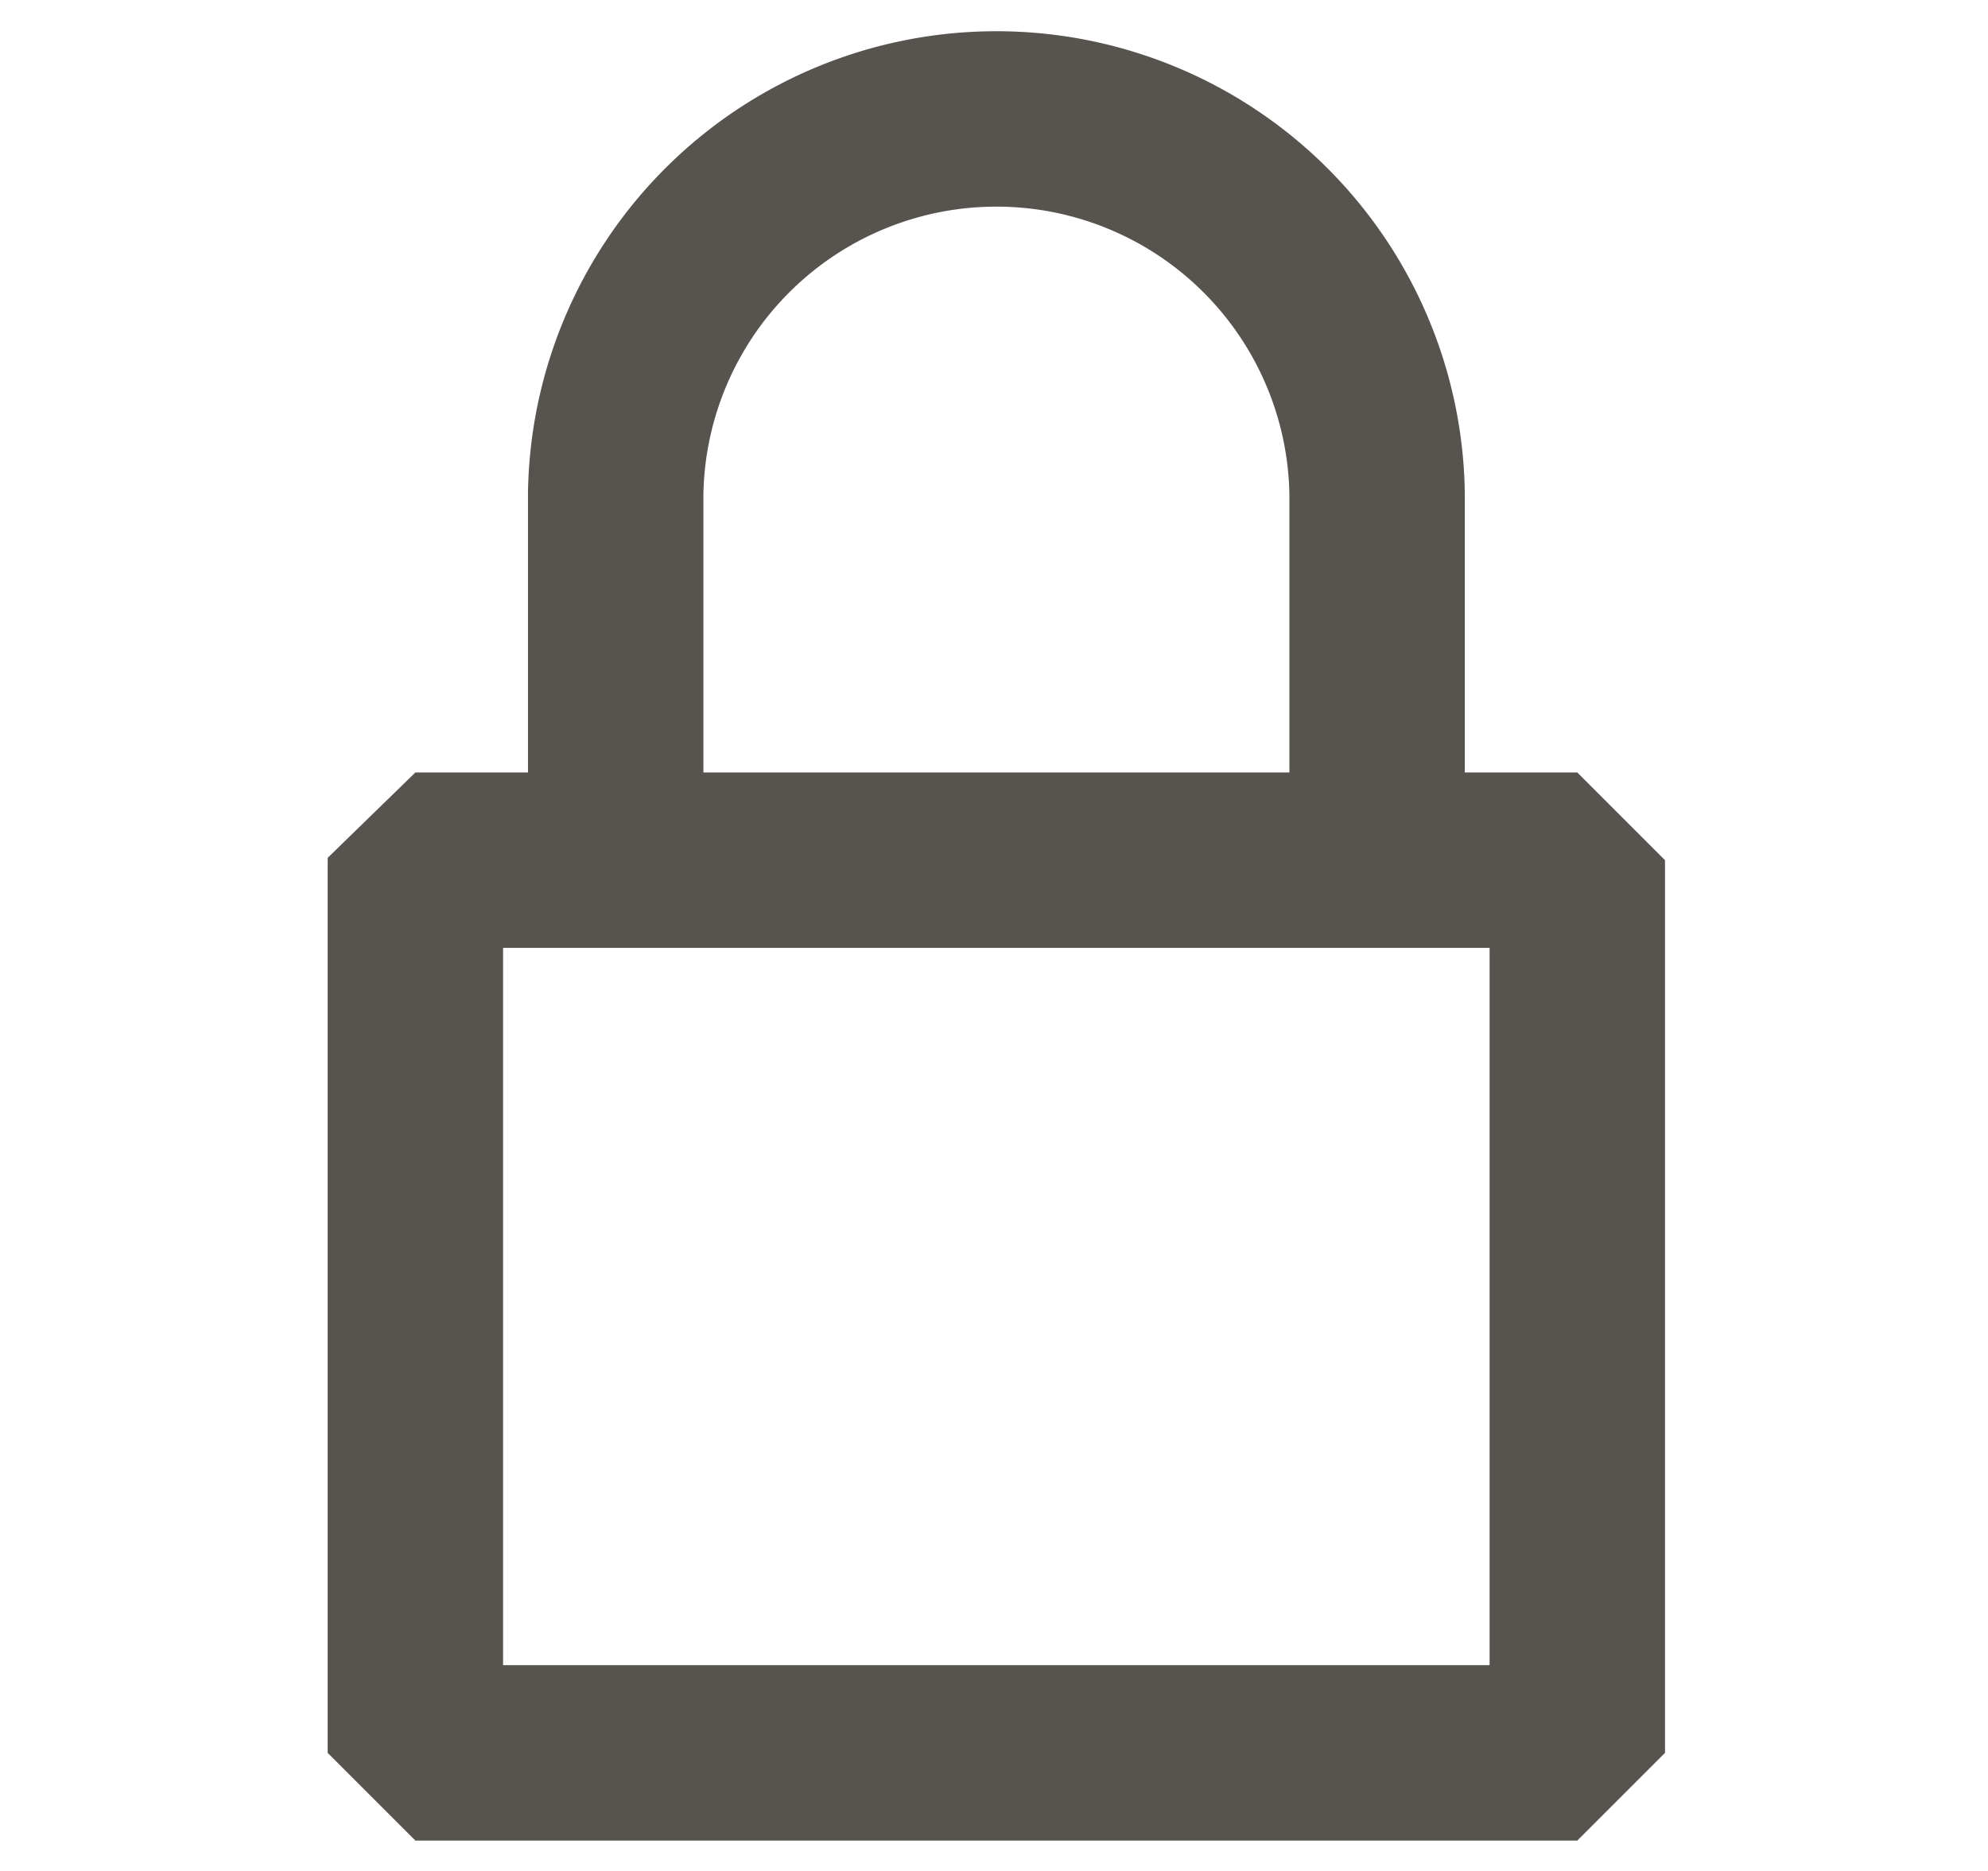 <svg xmlns="http://www.w3.org/2000/svg" width="17" height="16" fill="none"><path stroke="#57534E" stroke-linejoin="bevel" stroke-width="1.5" d="M11.776 7.357V4.216a3.256 3.256 0 0 0-6.511 0v3.14m-1.713 0h9.936v7.634H3.552V7.357z"/></svg>